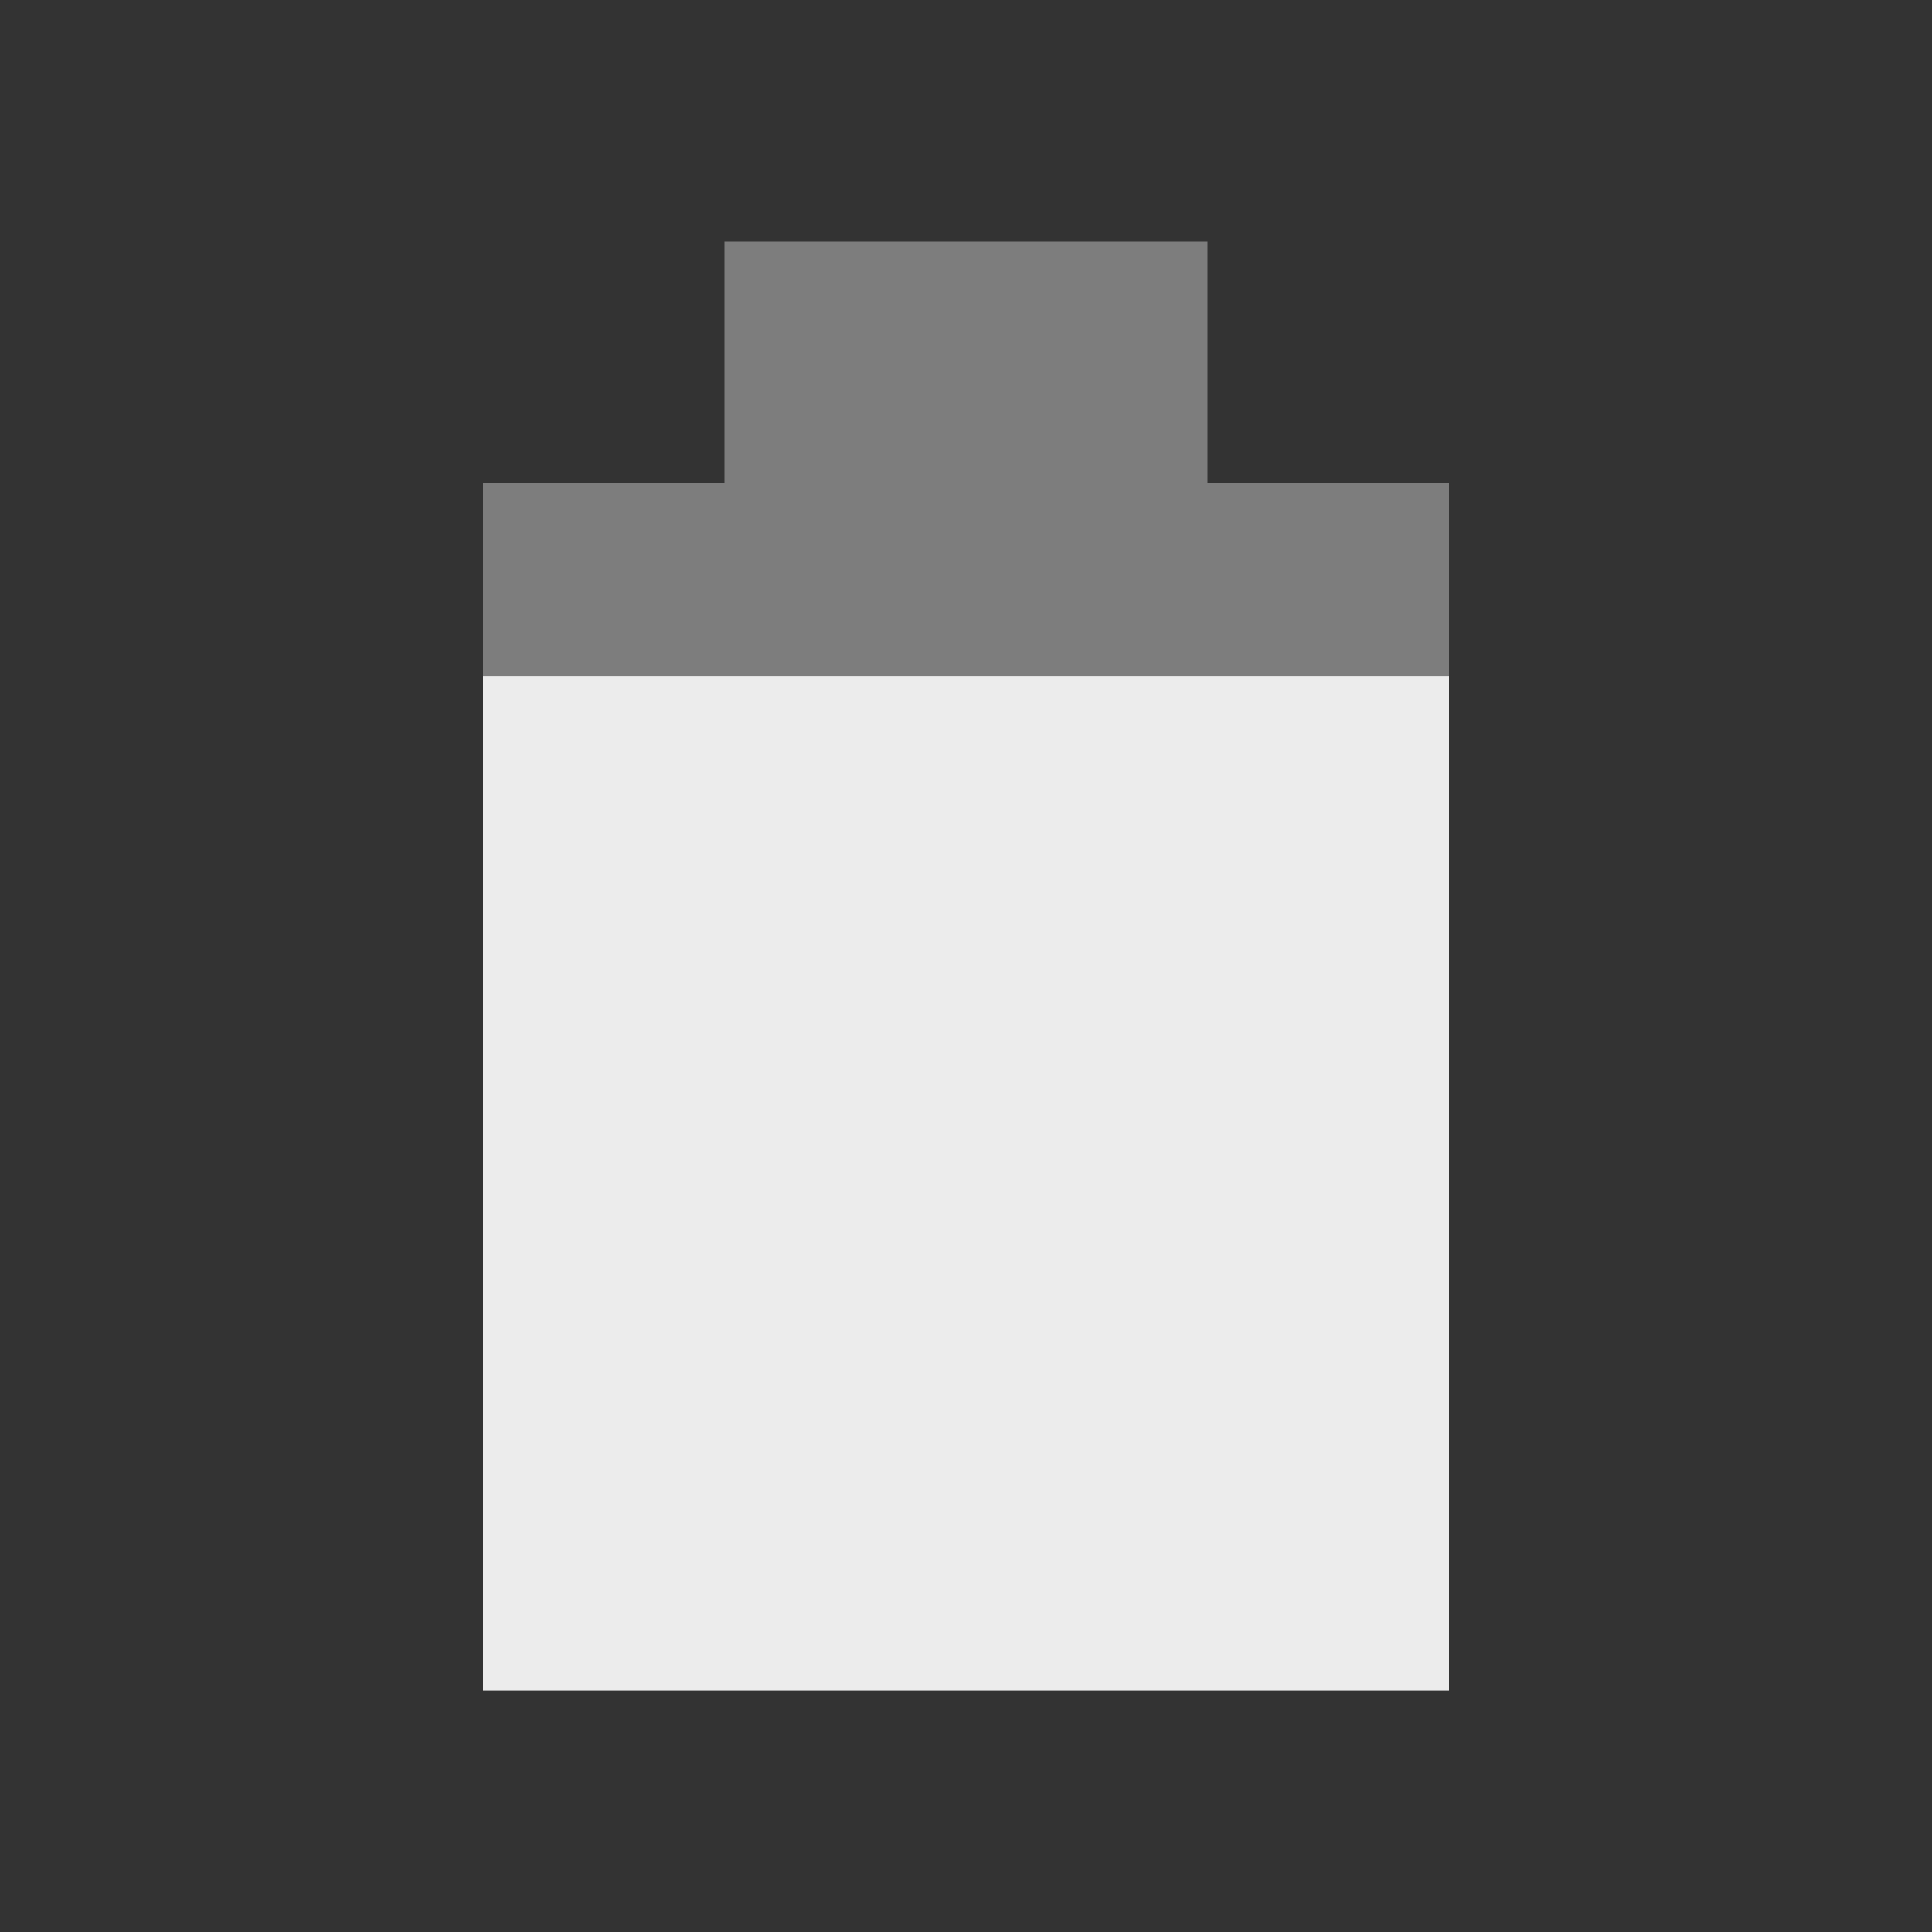 <svg xmlns="http://www.w3.org/2000/svg" viewBox="0 0 16 16">
 <rect x="0" y="0" width="16" height="16" fill="#333333" stroke="none"/>
 <path d="m 6 2 0 2 -2 0 0 10 8 0 0 -10 -2 0 0 -2 z" style="fill:#ececec;opacity:0.4;fill-opacity:1"/>
 <path d="m 4 5.6 0 8.4 8 0 0 -8.4 z" style="fill:#ececec;fill-opacity:1"/>
</svg>
